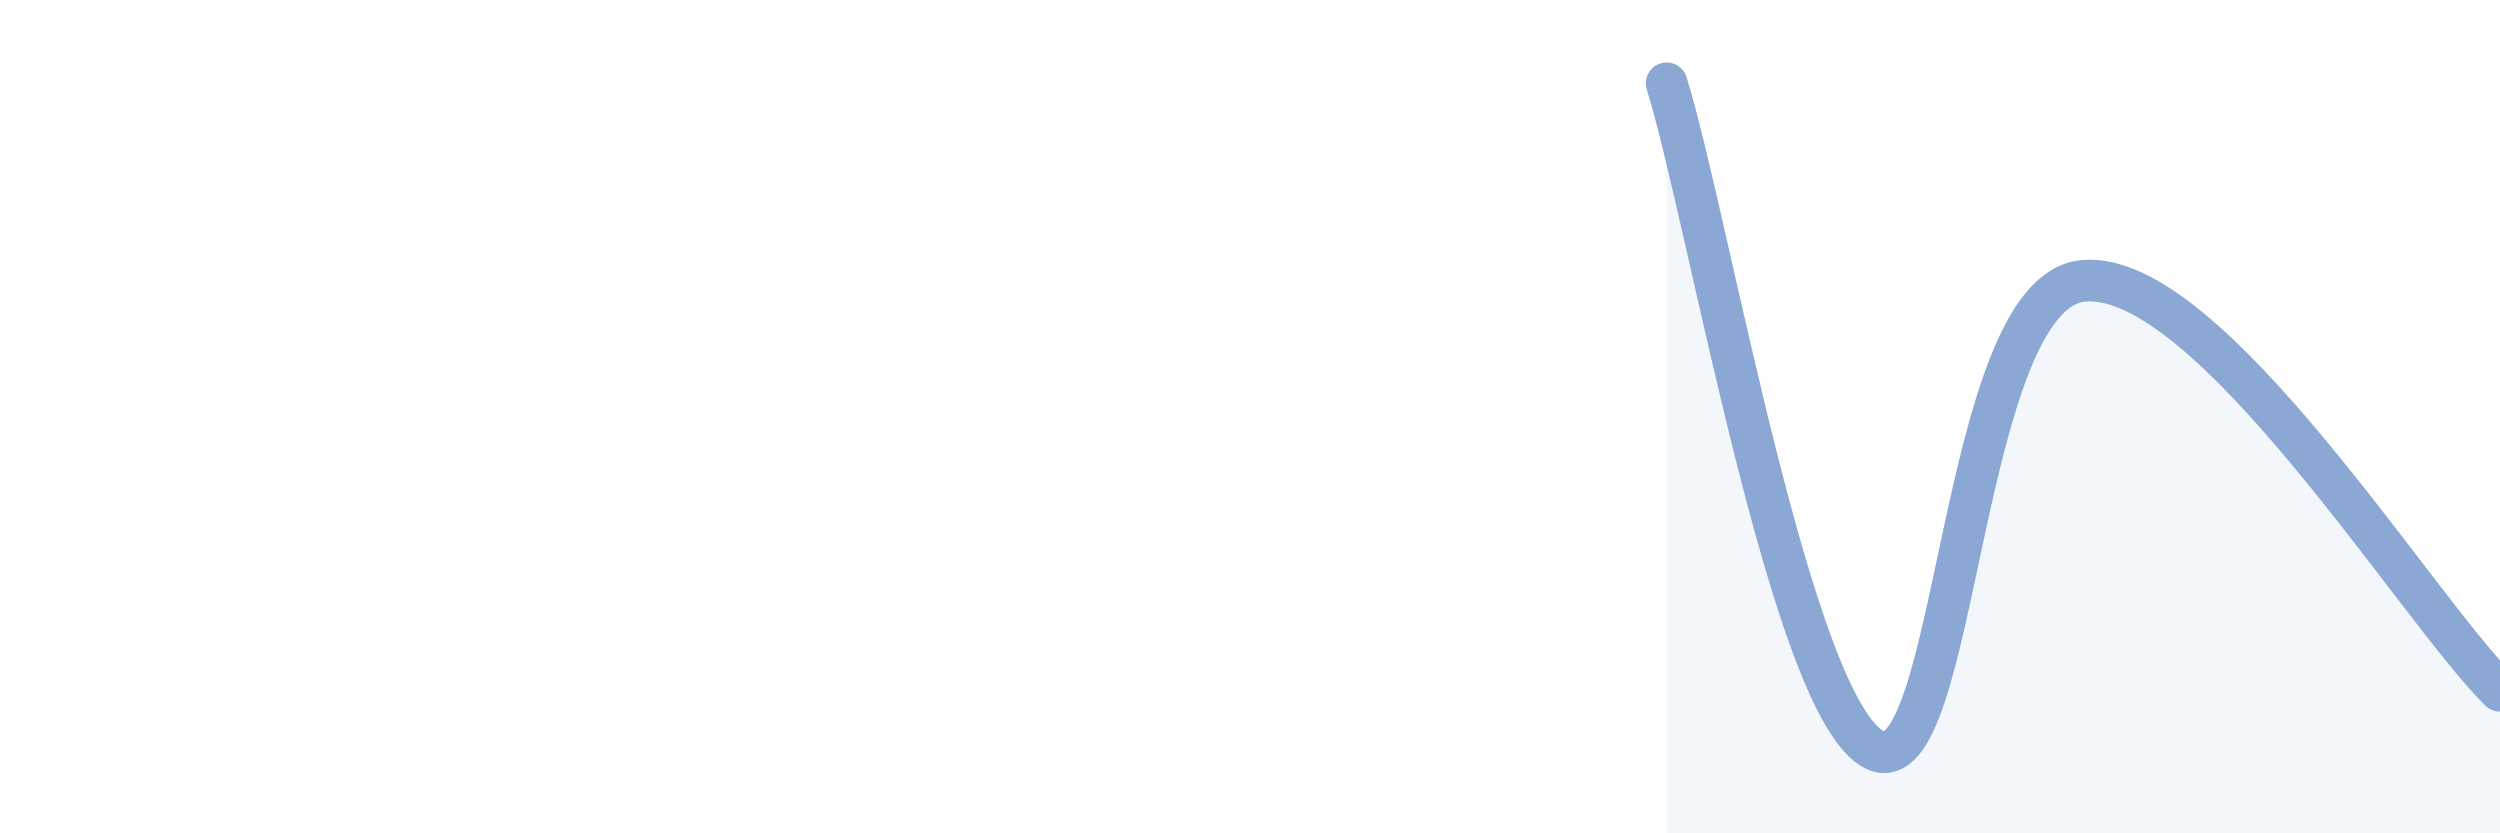 
    <svg width="60" height="20" viewBox="0 0 60 20" xmlns="http://www.w3.org/2000/svg">
      <path
        d="M 40,2 C 41,5.2 43,17.05 45,18 C 47,18.95 47,7.02 50,6.74 C 53,6.46 58,14.61 60,16.58L60 20L40 20Z"
        fill="#8ba7d3"
        opacity="0.1"
        stroke-linecap="round"
        stroke-linejoin="round"
      />
      <path
        d="M 40,2 C 41,5.2 43,17.05 45,18 C 47,18.95 47,7.02 50,6.74 C 53,6.46 58,14.61 60,16.58"
        stroke="#8ba7d3"
        stroke-width="1"
        fill="none"
        stroke-linecap="round"
        stroke-linejoin="round"
      />
    </svg>
  